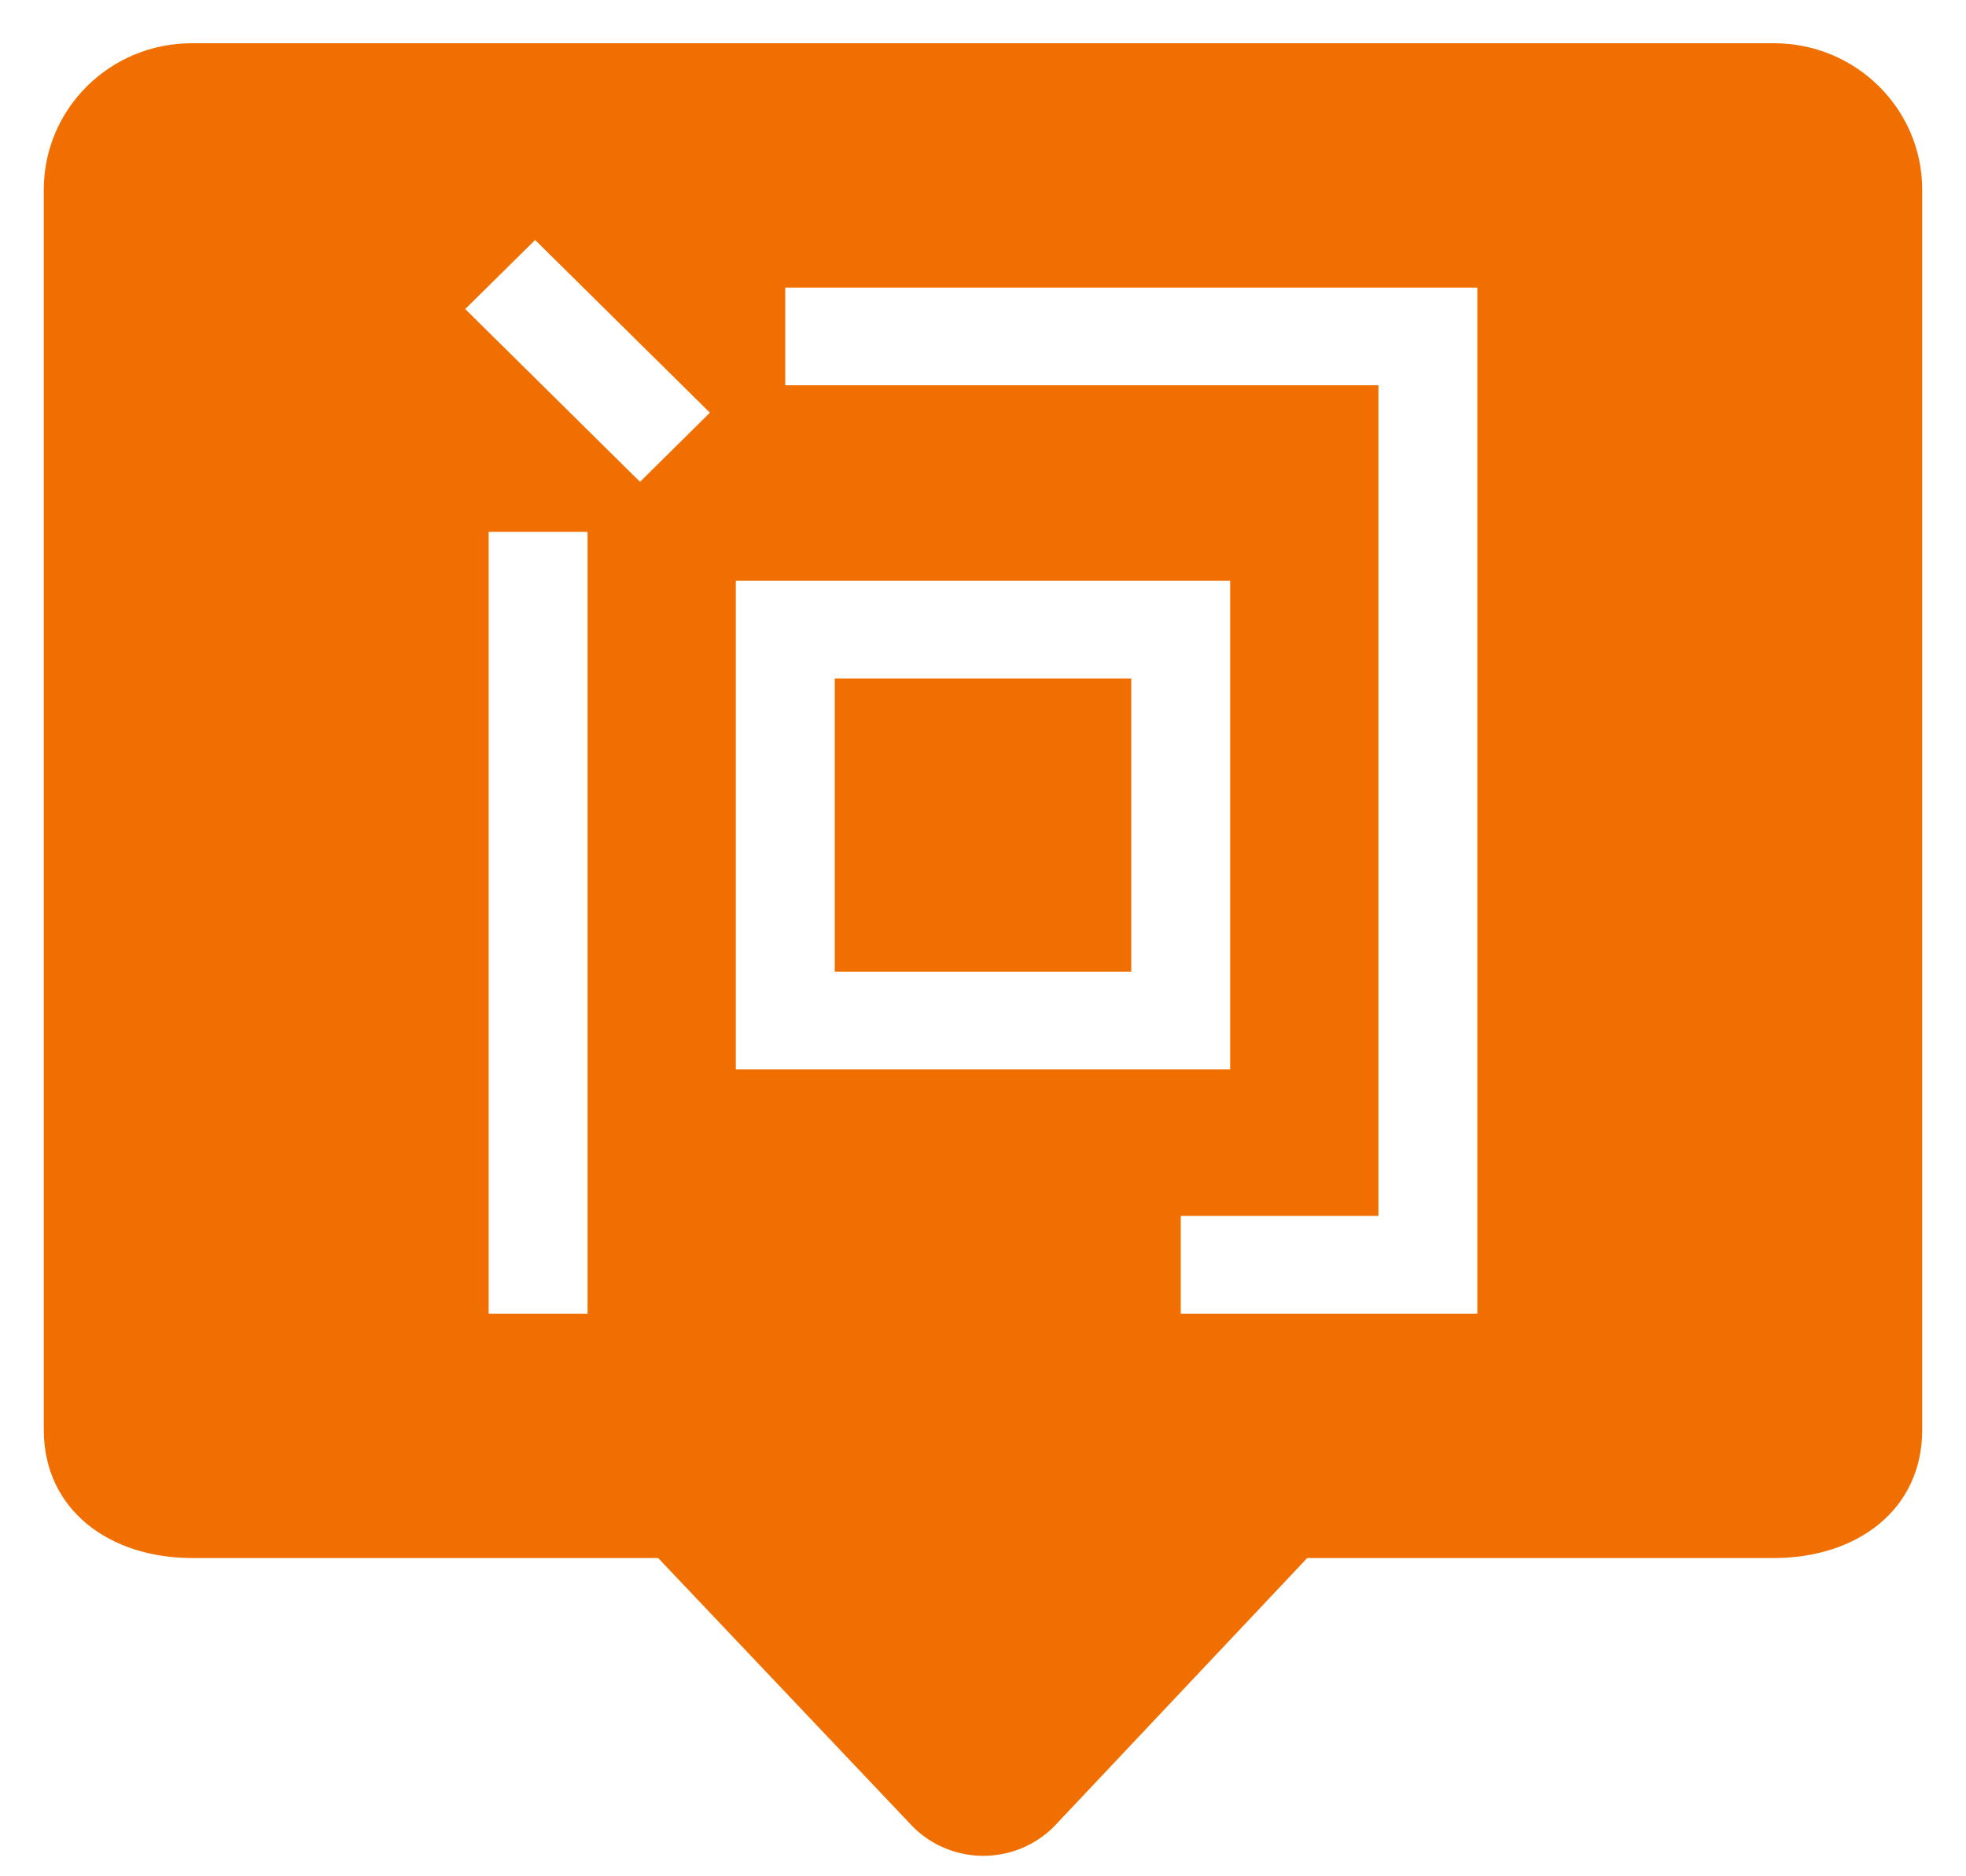 ﻿<?xml version="1.0" encoding="utf-8"?>
<svg version="1.1" xmlns:xlink="http://www.w3.org/1999/xlink" width="22px" height="21px" xmlns="http://www.w3.org/2000/svg">
  <g transform="matrix(1 0 0 1 -1445 -5353 )">
    <path d="M 2.146 0.484  C 2.147 0.484  2.148 0.484  2.149 0.484  L 19.851 0.484  C 20.767 0.484  21.51 1.218  21.51 2.123  L 21.51 16.002  C 21.51 16.908  20.769 17.438  19.851 17.438  L 14.628 17.438  L 11.789 20.449  C 11.581 20.655  11.298 20.771  11.004 20.771  C 10.709 20.771  10.426 20.655  10.218 20.448  L 7.365 17.438  L 2.149 17.438  C 1.233 17.438  0.49 16.906  0.49 16.002  L 0.49 2.123  C 0.49 2.122  0.49 2.122  0.49 2.122  C 0.49 1.217  1.231 0.484  2.146 0.484  Z M 5.468 14.703  L 6.575 14.703  L 6.575 5.953  L 5.468 5.953  L 5.468 14.703  Z M 15.425 4.312  L 15.425 13.609  L 13.213 13.609  L 13.213 14.703  L 16.532 14.703  L 16.532 3.219  L 8.787 3.219  L 8.787 4.312  L 15.425 4.312  Z M 12.659 10.875  L 9.341 10.875  L 9.341 7.594  L 12.659 7.594  L 12.659 10.875  Z M 13.766 6.5  L 8.234 6.5  L 8.234 11.969  L 13.766 11.969  L 13.766 6.5  Z M 5.988 2.686  L 5.206 3.459  L 7.162 5.393  L 7.944 4.619  L 5.988 2.686  Z " fill-rule="nonzero" fill="#f06f00" stroke="none" transform="matrix(1 0 0 1 1445 5353 )" />
  </g>
</svg>